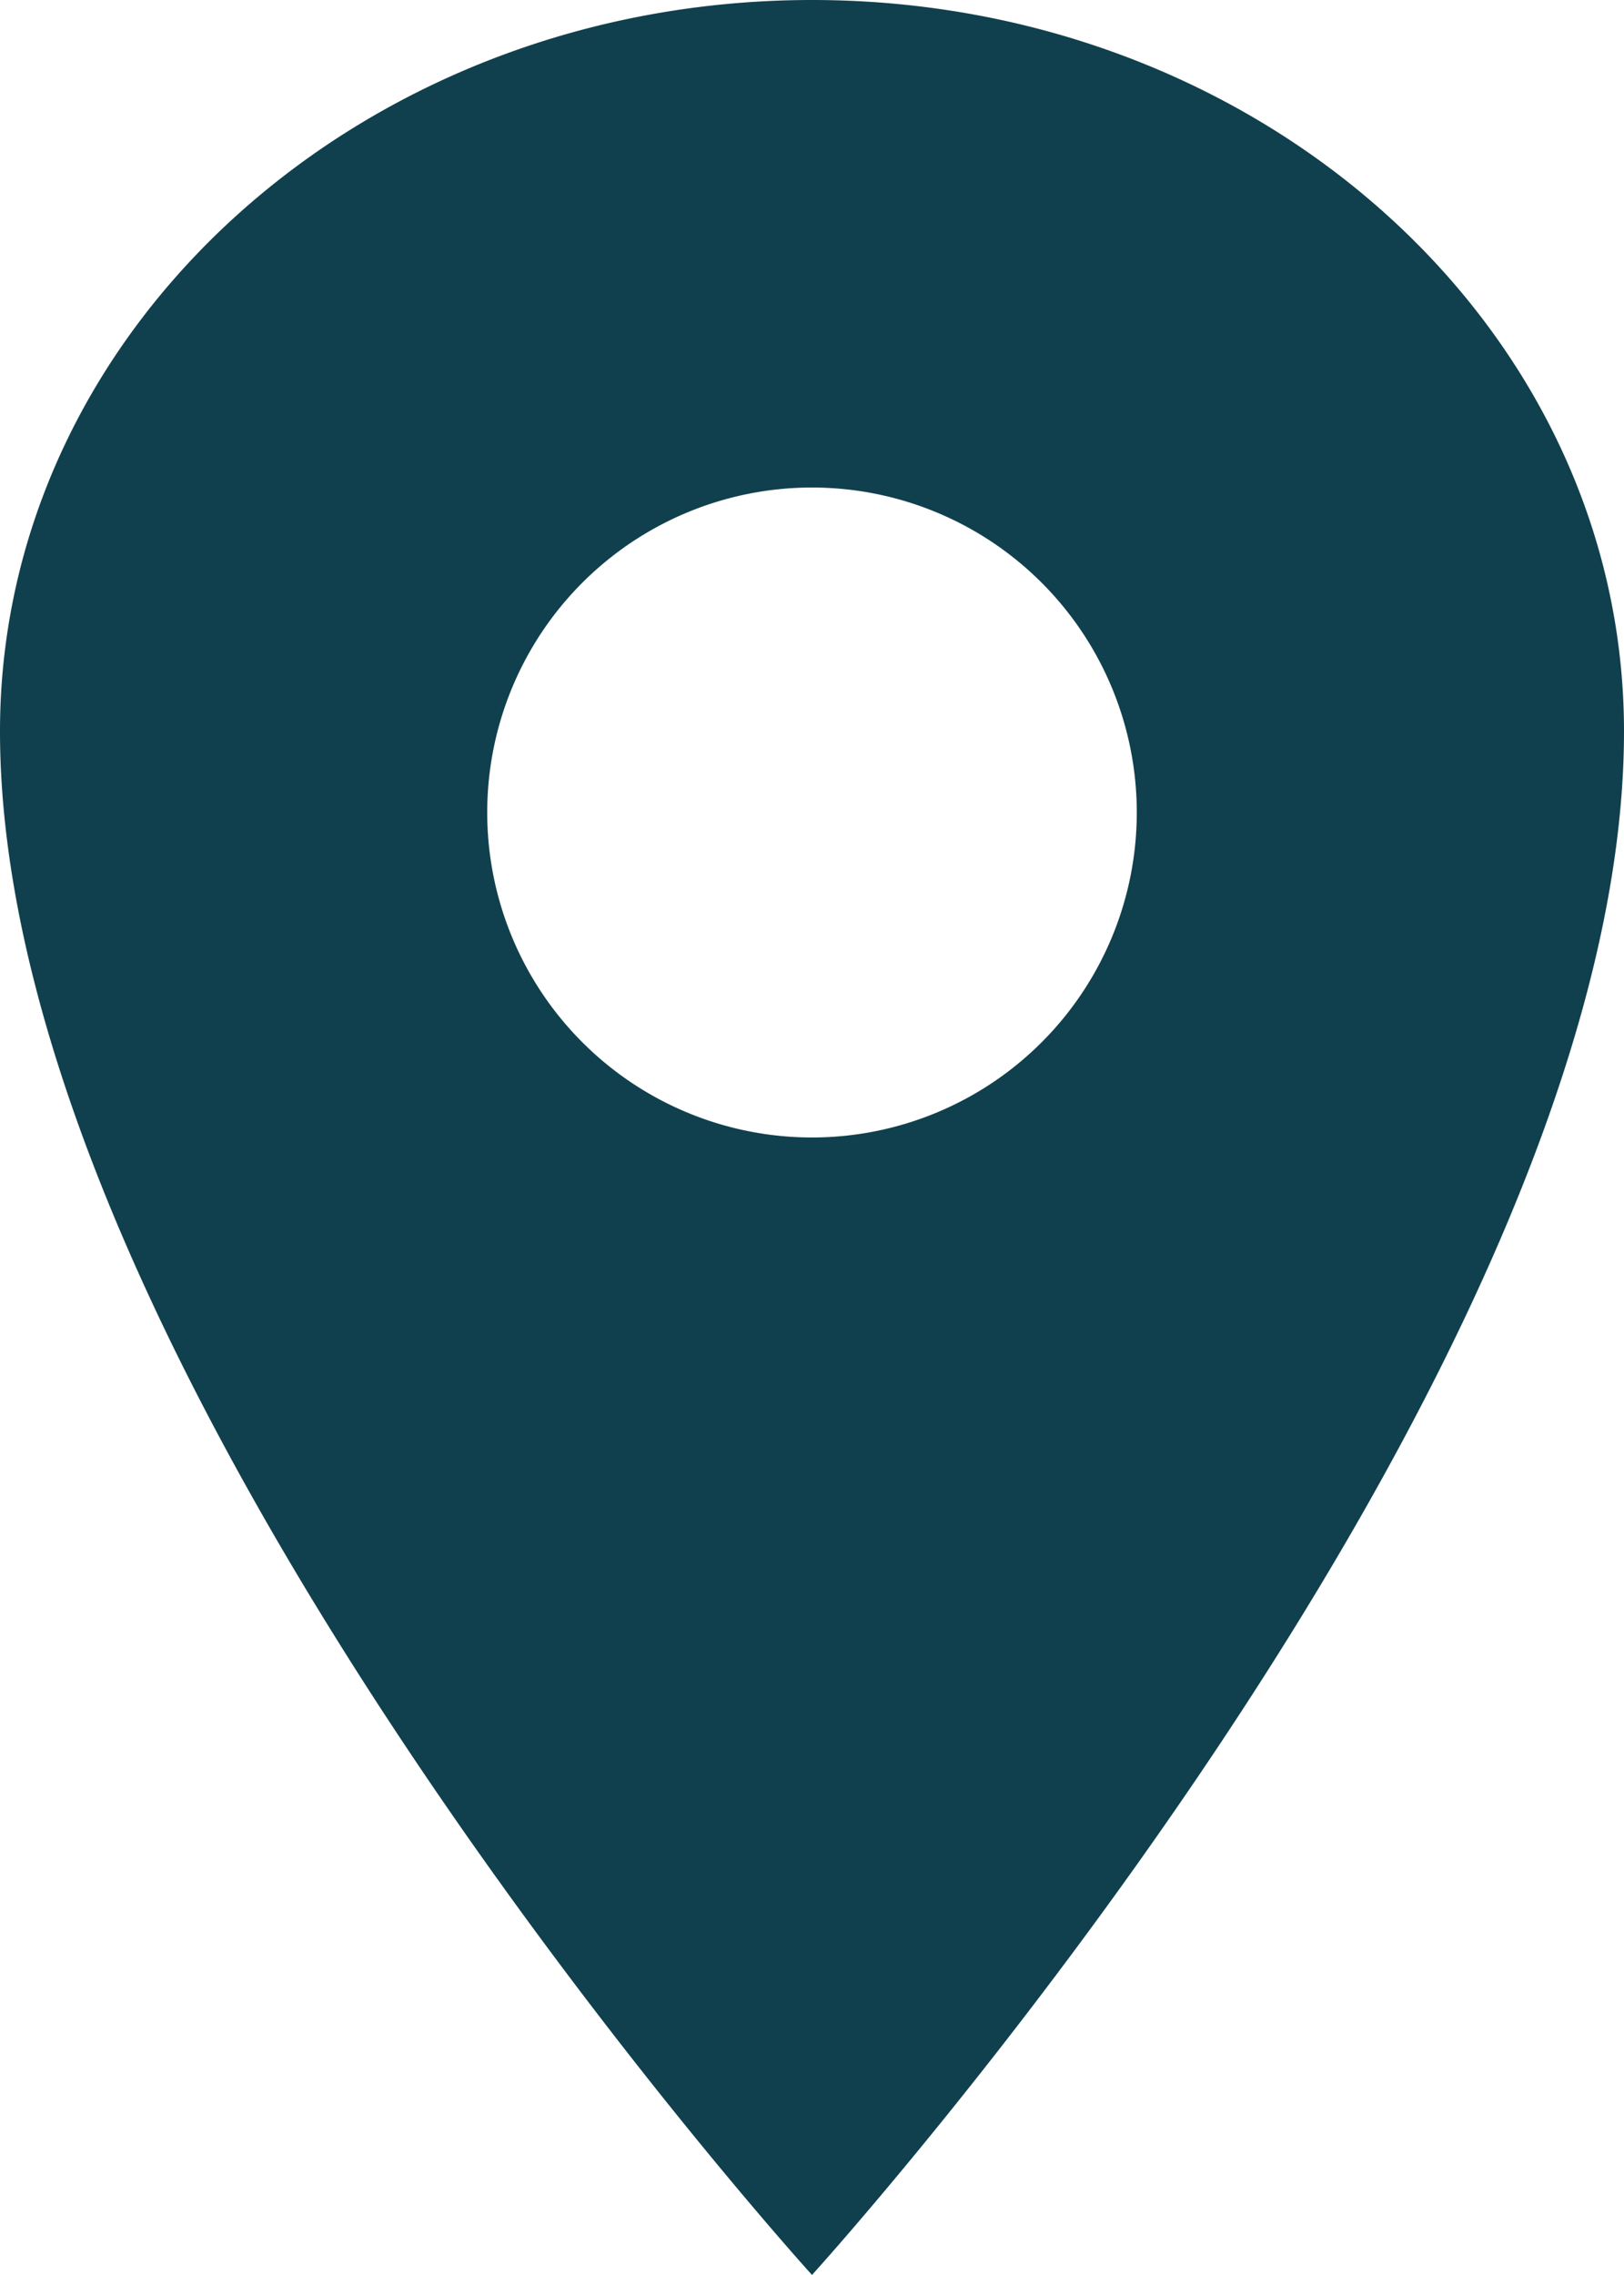 <svg xmlns="http://www.w3.org/2000/svg" width="14.286" height="20" viewBox="0 0 14.286 20">
  <path id="Icon_ion-location-sharp" data-name="Icon ion-location-sharp" d="M13.893,2.25C9.95,2.25,6.75,5.13,6.75,8.679c0,5.714,7.143,13.571,7.143,13.571s7.143-7.857,7.143-13.571C21.036,5.13,17.836,2.25,13.893,2.25Zm0,10A2.857,2.857,0,1,1,16.75,9.393a2.857,2.857,0,0,1-2.857,2.857Z" transform="translate(-6.75 -2.25)" fill="#10404d"/>
</svg>
